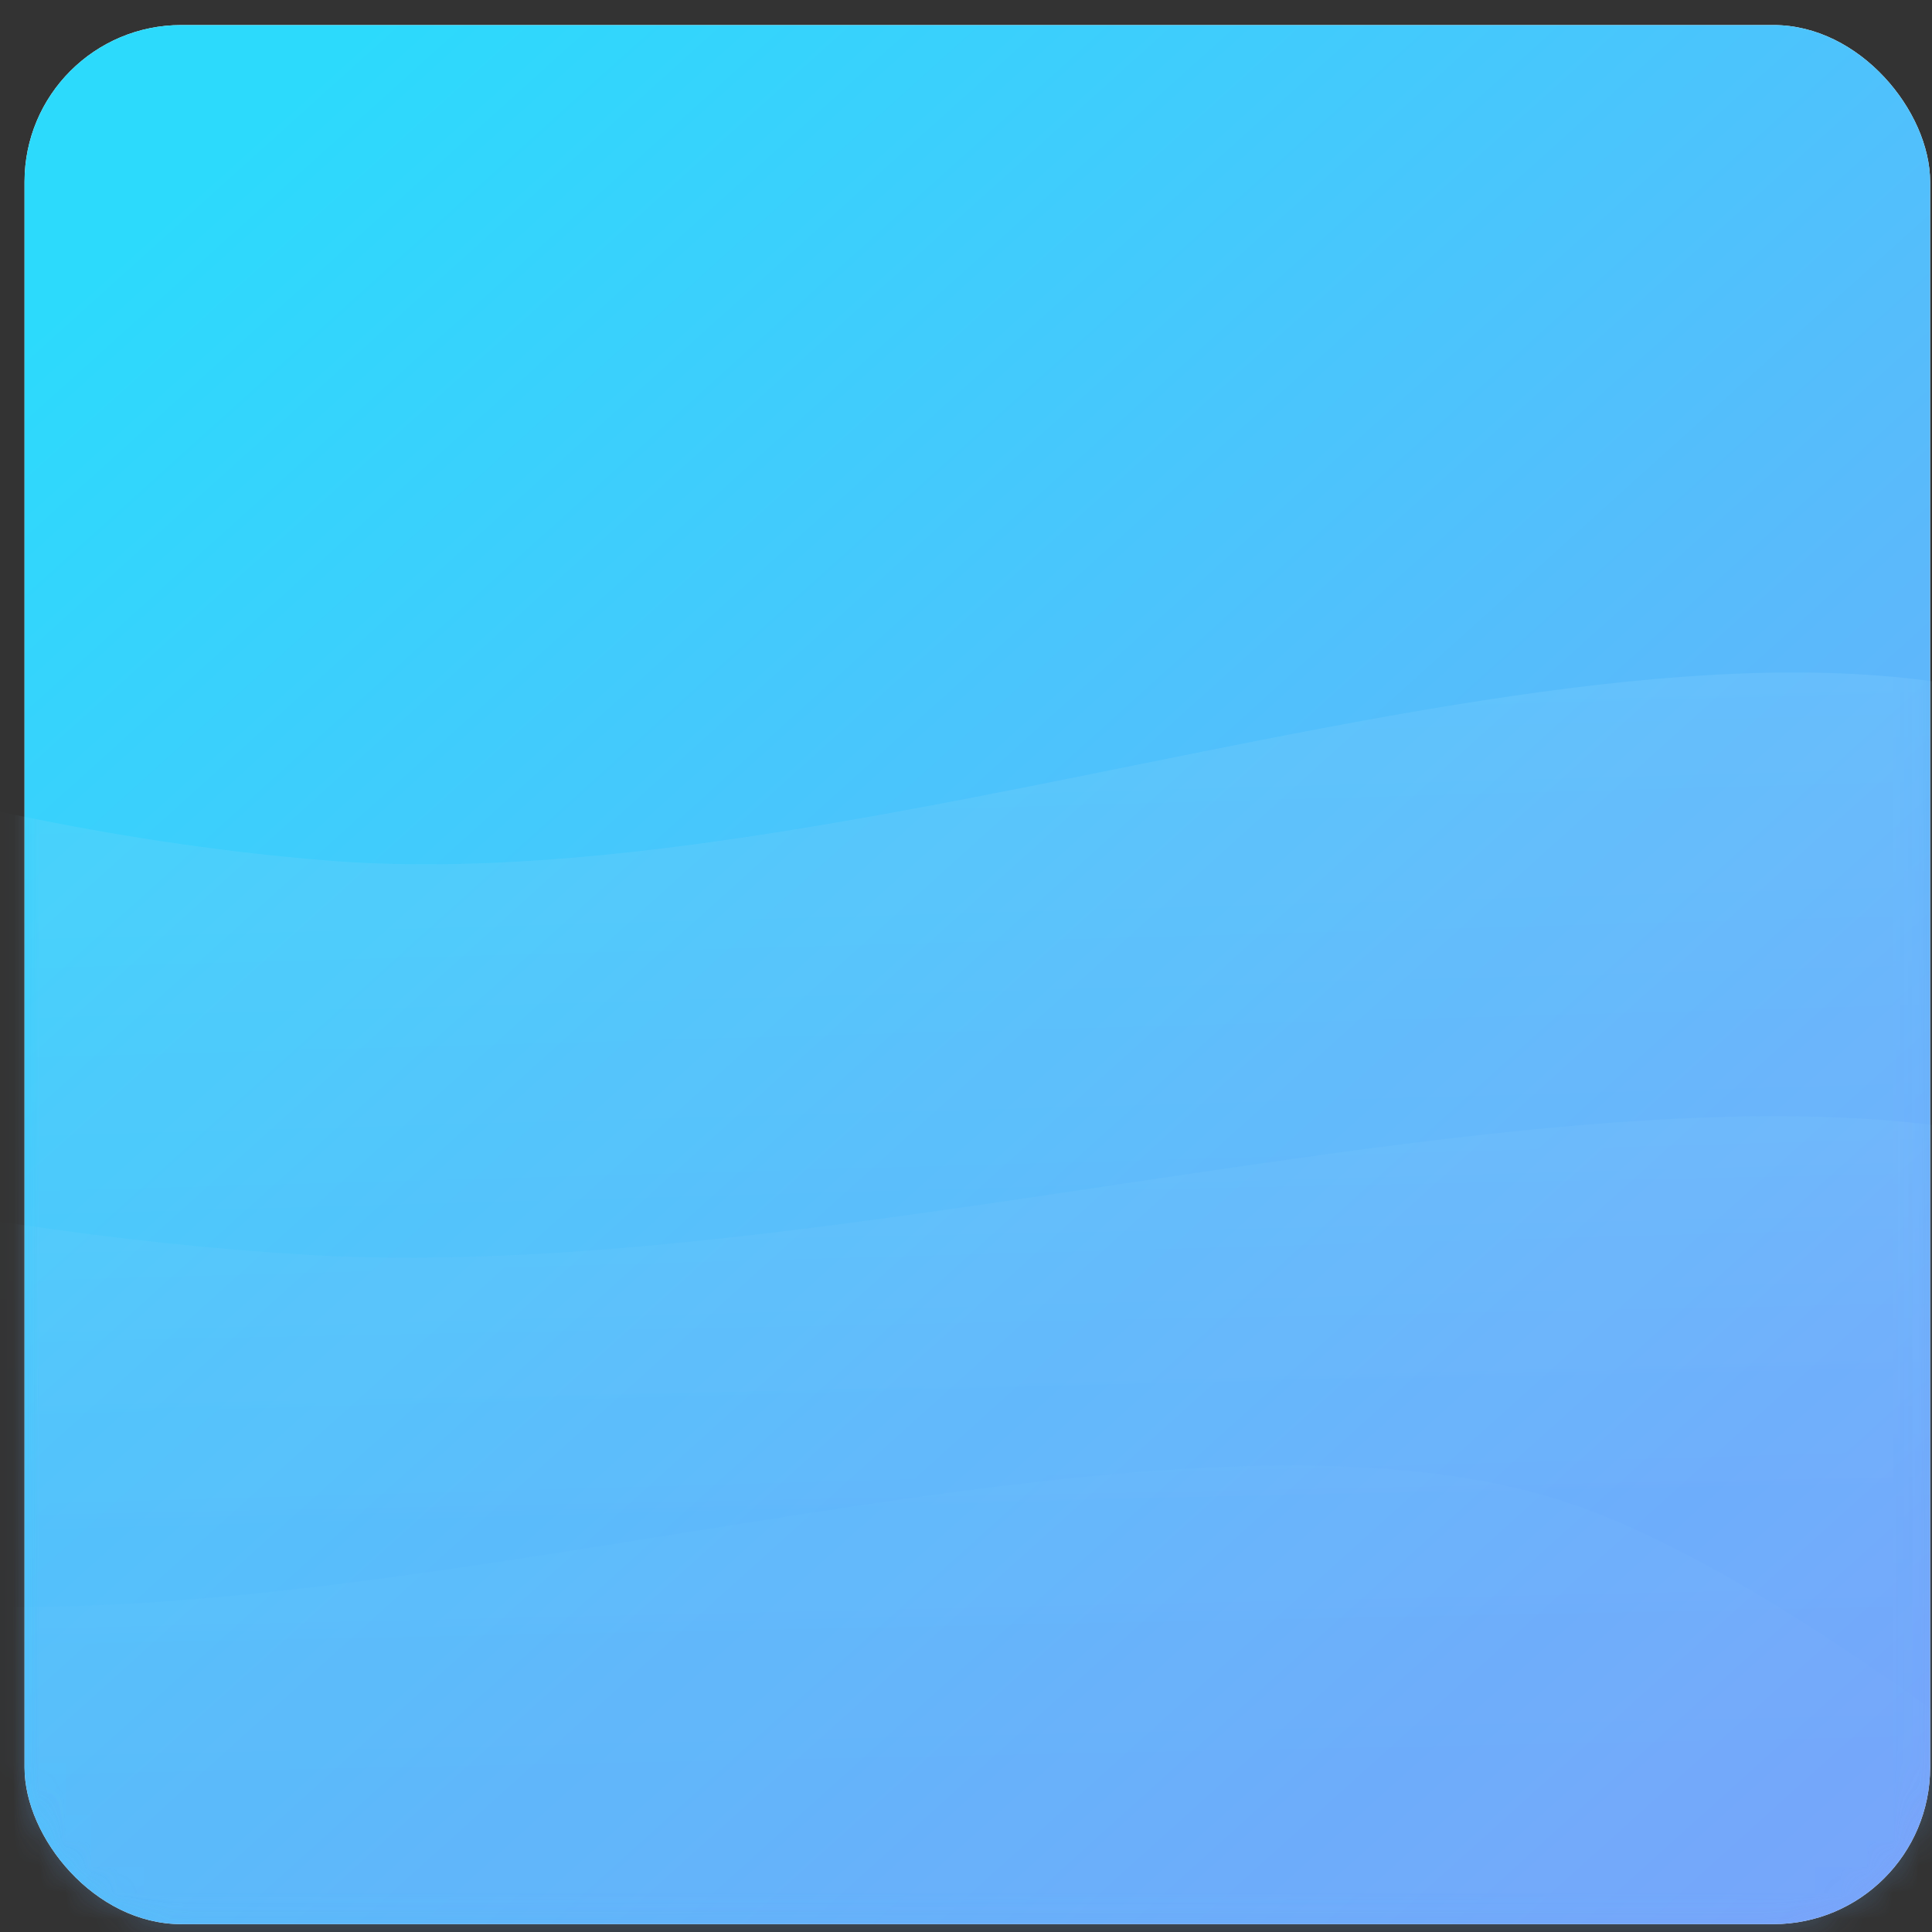 <?xml version="1.0" encoding="UTF-8"?>
<svg width="74px" height="74px" viewBox="0 0 74 74" version="1.1" xmlns="http://www.w3.org/2000/svg" xmlns:xlink="http://www.w3.org/1999/xlink">
    <rect x="0" y="0" width="74" height="74" fill="#333333" stroke="none"/>
    <!-- Generator: Sketch 49.3 (51167) - http://www.bohemiancoding.com/sketch -->
    <title>React</title>
    <desc>Created with Sketch.</desc>
    <defs>
        <linearGradient x1="94.894%" y1="100%" x2="10.107%" y2="6.025%" id="linearGradient-1">
            <stop stop-color="#7AA3FB" offset="0%"></stop>
            <stop stop-color="#2CDAFC" offset="100%"></stop>
        </linearGradient>
        <rect id="path-2" x="0.94" y="0.96" width="72.988" height="72.738" rx="6"></rect>
        <linearGradient x1="72.609%" y1="-6.478%" x2="76.044%" y2="50%" id="linearGradient-4">
            <stop stop-color="#B5F1FF" offset="0%"></stop>
            <stop stop-color="#69AEFB" offset="100%"></stop>
        </linearGradient>
    </defs>
    <g id="For-other-screens" stroke="none" stroke-width="1" fill="none" fill-rule="evenodd">
        <g id="Framework-Artboard" transform="translate(-63, -290)">
            <g id="React" transform="translate(63, 290)">
                <mask id="mask-3" fill="white">
                    <use xlink:href="#path-2"></use>
                </mask>
                <g id="Mask">
                    <use fill="#FFFFFF" xlink:href="#path-2"></use>
                    <use fill="url(#linearGradient-1)" xlink:href="#path-2"></use>
                </g>
                <path d="M138.549,81.444 C141.954,69.098 139.366,63.471 130.783,64.565 C117.908,66.207 97.169,35.941 80.987,28.104 C64.804,20.268 34.131,34.718 12.446,32.953 C-2.01,31.776 -18.159,26.792 -36,18 L-29.96,98 L69.895,98 L138.549,92.339 L138.549,81.444 Z" id="Path-6" fill="url(#linearGradient-4)" opacity="0.4" mask="url(#mask-3)"></path>
                <path d="M137.737,83.85 C141.138,74.738 138.552,70.586 129.98,71.393 C117.12,72.605 96.405,50.269 80.242,44.486 C64.078,38.702 33.441,49.366 11.782,48.064 C-2.658,47.195 -18.788,43.517 -36.608,37.029 L-30.575,96.068 L69.163,96.068 L137.737,91.89 L137.737,83.85 Z" id="Path-6" fill="url(#linearGradient-4)" opacity="0.3" mask="url(#mask-3)"></path>
                <path d="M114.614,97.228 L114.614,105.268 L50.569,109.446 L-42.583,109.446 L-48.217,50.407 C-31.574,56.895 -16.509,60.573 -3.023,61.441 C17.206,62.744 45.82,52.08 60.916,57.863 C76.012,63.647 95.359,85.982 107.369,84.771 C115.376,83.964 117.791,88.116 114.614,97.228 Z" id="Path-6" fill="url(#linearGradient-4)" opacity="0.2" mask="url(#mask-3)"></path>
                
            </g>
        </g>
    </g>
</svg>